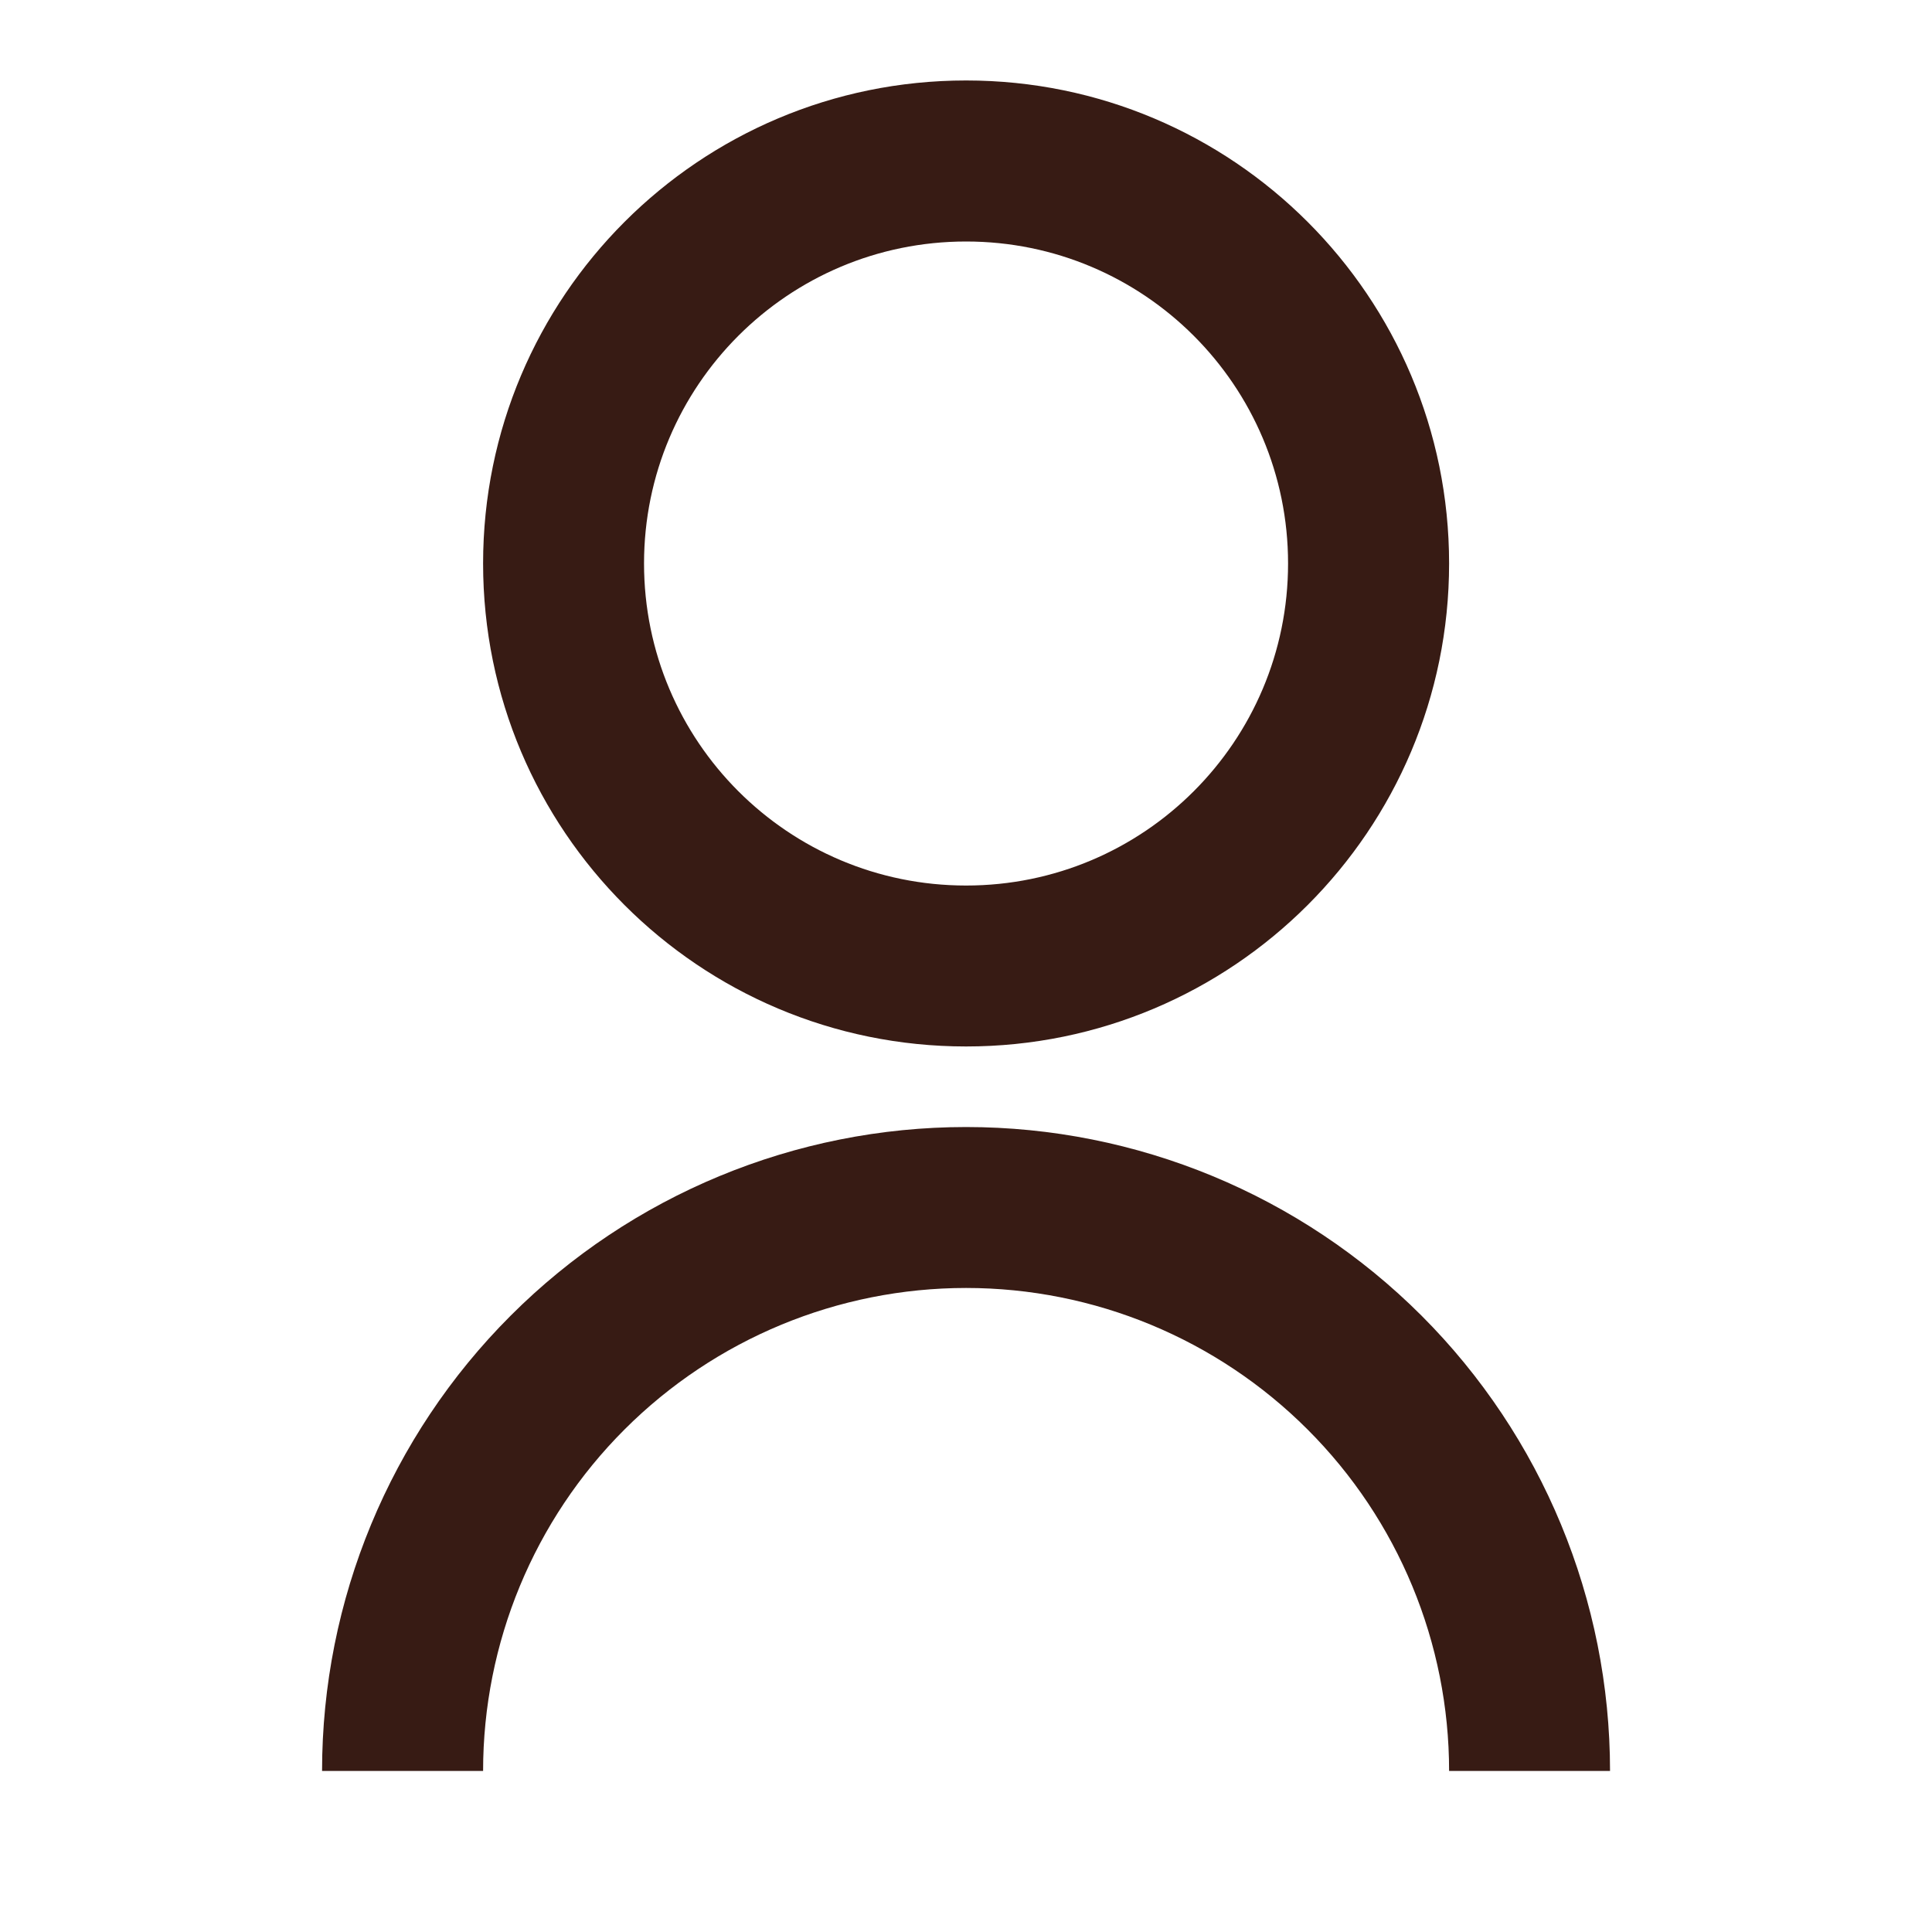 <?xml version="1.0" encoding="UTF-8"?> <svg xmlns="http://www.w3.org/2000/svg" width="20" height="20" viewBox="0 0 20 20" fill="none"><g clip-path="url(#clip0_12_160)"><path d="M3.334 18.333C3.334 16.565 4.036 14.869 5.287 13.619C6.537 12.369 8.233 11.667 10.001 11.667C11.769 11.667 13.464 12.369 14.715 13.619C15.965 14.869 16.667 16.565 16.667 18.333H15.001C15.001 17.007 14.474 15.735 13.536 14.798C12.598 13.86 11.327 13.333 10.001 13.333C8.675 13.333 7.403 13.86 6.465 14.798C5.527 15.735 5.001 17.007 5.001 18.333H3.334ZM10.001 10.833C7.238 10.833 5.001 8.596 5.001 5.833C5.001 3.071 7.238 0.833 10.001 0.833C12.763 0.833 15.001 3.071 15.001 5.833C15.001 8.596 12.763 10.833 10.001 10.833ZM10.001 9.167C11.842 9.167 13.334 7.675 13.334 5.833C13.334 3.992 11.842 2.5 10.001 2.5C8.159 2.5 6.667 3.992 6.667 5.833C6.667 7.675 8.159 9.167 10.001 9.167Z" fill="#371B14"></path></g><defs><clipPath id="clip0_12_160"><rect width="20" height="20" fill="white"></rect></clipPath></defs></svg> 